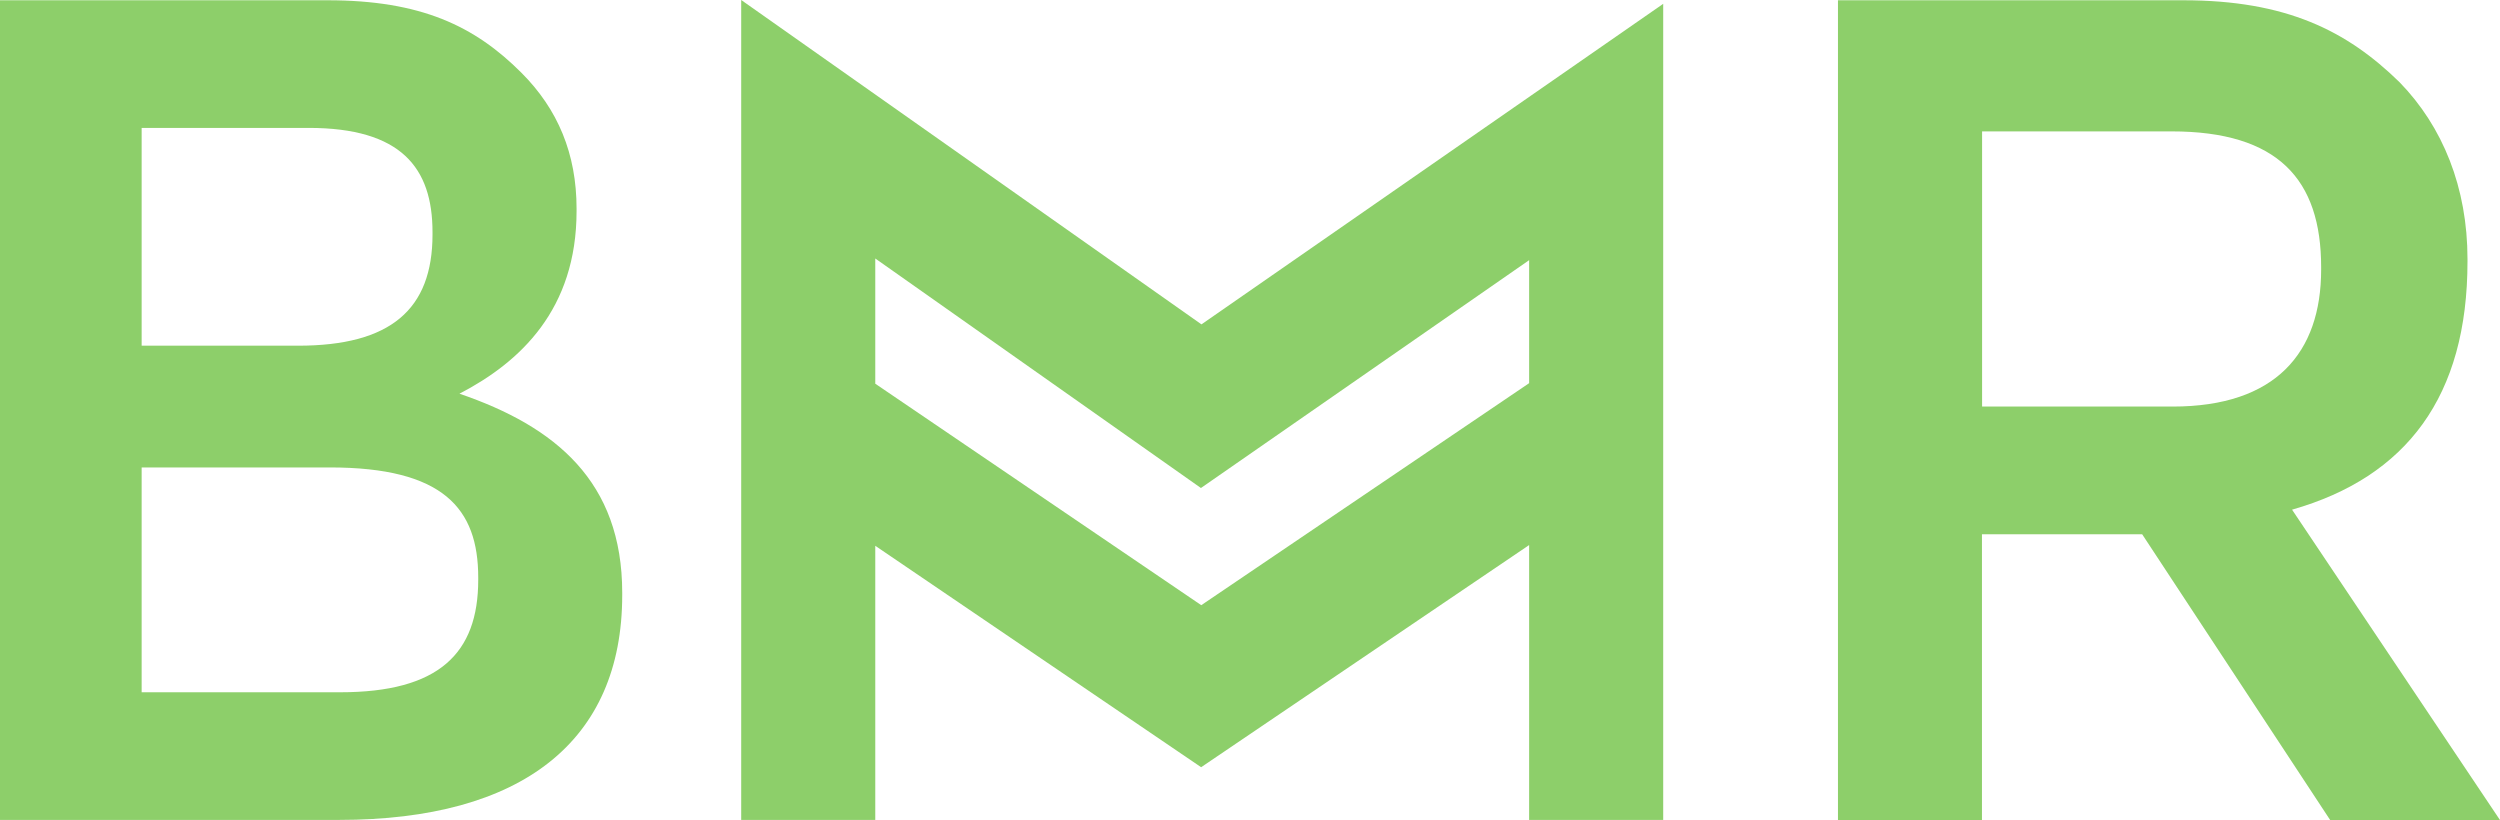 <svg id="logo" xmlns="http://www.w3.org/2000/svg" viewBox="0 0 372.94 122.31"><g id="c"><g><path d="M0,.04H48.84c13.97,0,21.98,3.84,28.96,10.83,5.41,5.42,8.21,12.05,8.21,20.26v.35c0,14.67-8.38,22.53-17.47,27.25,14.32,4.89,24.28,13.1,24.28,29.69v.35c0,21.83-14.99,33.54-42.24,33.54H0V.04ZM44.47,51.57c13.8,0,20.05-5.41,20.05-16.59v-.35c0-9.61-4.68-15.55-18.48-15.55H21.13V51.57h23.34Zm6.29,51.7c14.67,0,20.58-5.76,20.58-16.77v-.35c0-10.31-5.21-16.42-22.15-16.42H21.13v33.54h29.63Z" style="fill:#8dcf6a;"/><path d="M274.19,.04h51.49c15.37,0,24.42,4.54,32.28,12.23,6.46,6.64,10.13,15.72,10.13,26.38v.35c0,20.09-9.05,32.14-26.17,37.03l31.01,46.29h-25.33l-28.04-42.62h-23.9v42.62h-21.48V.04Zm49.92,60.61c15.37,0,22.15-8.03,22.15-20.44v-.35c0-13.1-6.43-20.26-22.32-20.26h-28.26V60.65h28.44Z" style="fill:#8dcf6a;"/><path d="M179.23,48.39L110.57,0V122.31h20v-40.89l48.61,33.03,48.93-33.14v41h20V.57l-68.87,47.81Zm-.03,41.89l-48.63-33.04v-18.68l48.58,34.24,48.96-33.99v18.35l-48.91,33.12Z" style="fill:#8dcf6a;"/></g></g></svg>
